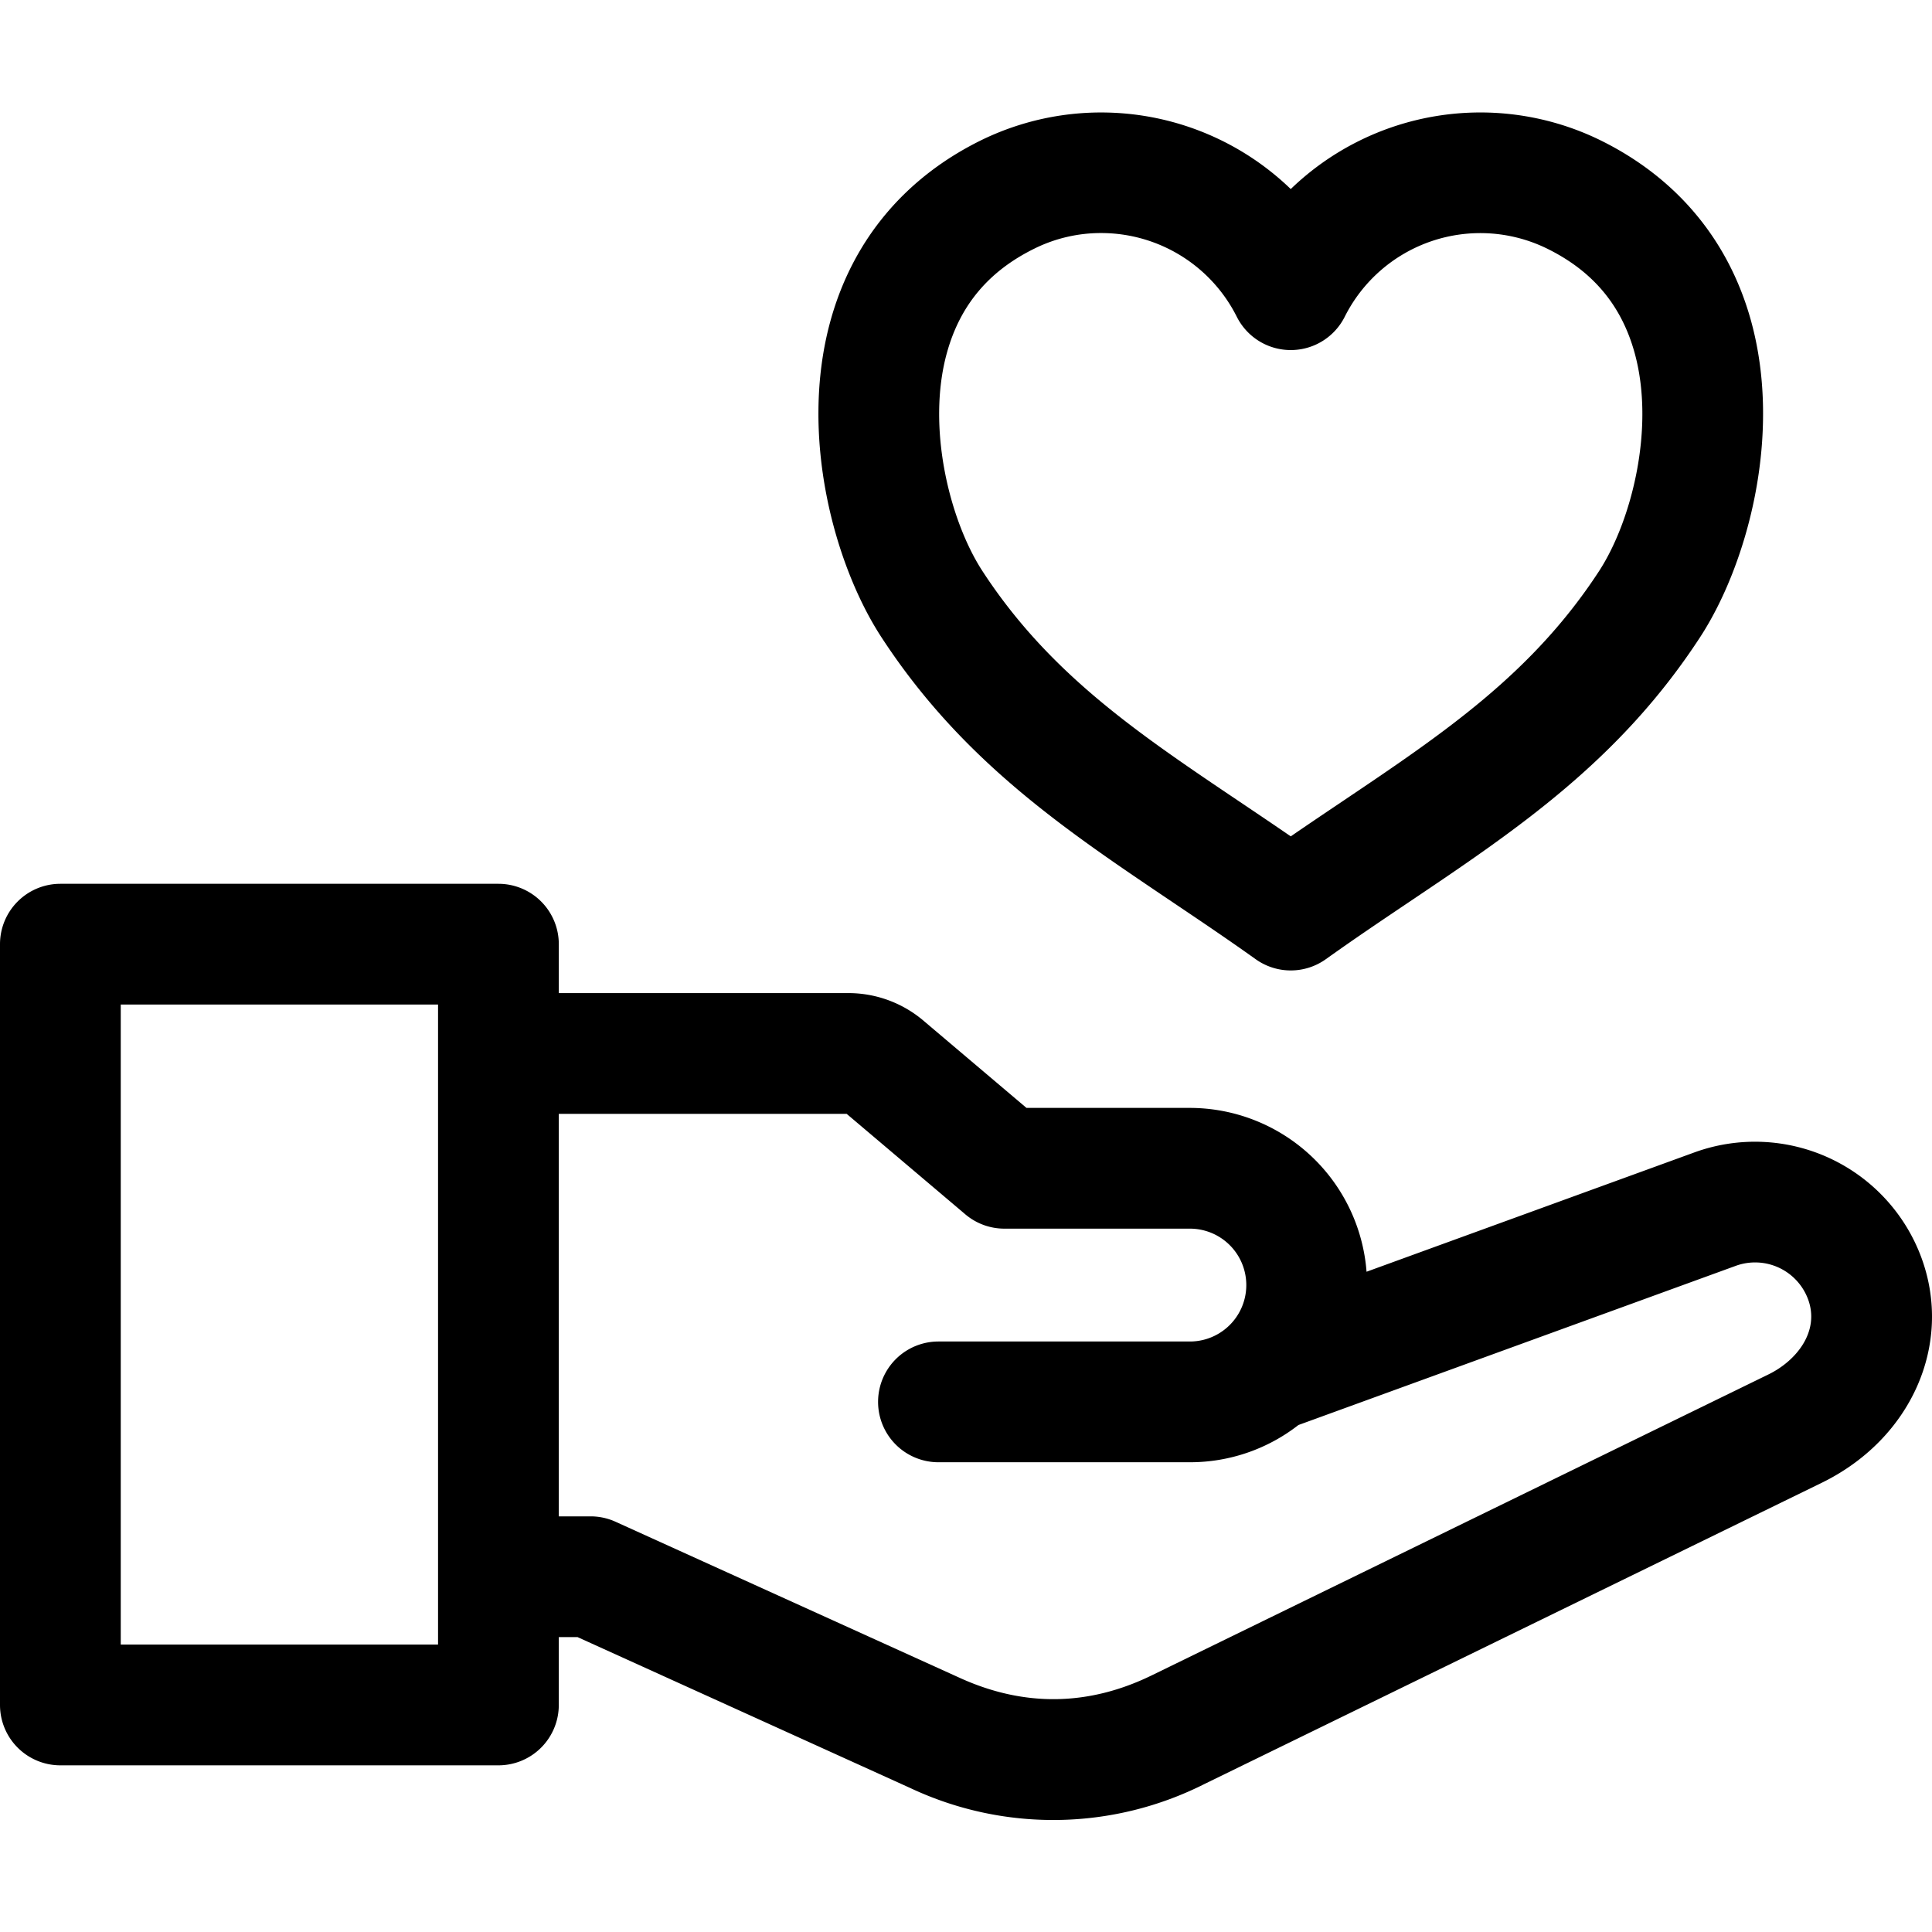 <svg id="Layer_1" height="512" viewBox="0 0 512 512" width="512" xmlns="http://www.w3.org/2000/svg" data-name="Layer 1"><path d="m449.07 305.386-86.92 31.636a47.018 47.018 0 0 0 -46.822-43.416h-43.3l-27.228-23.056a30.745 30.745 0 0 0 -20.111-7.37h-76.6v-12.964a16 16 0 0 0 -16-16h-116.089a16 16 0 0 0 -16 16v201.616a16 16 0 0 0 16 16h116.086a16 16 0 0 0 16-16v-17.98h4.974l88.188 40a88.965 88.965 0 0 0 78.005-1.1l163.479-79.773c23.71-11.57 34.862-36.6 26.519-59.525a47.008 47.008 0 0 0 -60.181-28.068zm-332.984 130.446h-84.086v-169.616h84.086zm352.614-71.616-163.48 79.773c-16.727 8.162-33.8 8.4-50.756.716l-91.337-41.424a15.992 15.992 0 0 0 -6.608-1.429h-8.433v-106.672h76.283l31.456 26.634a16 16 0 0 0 10.34 3.79h49.163a14.954 14.954 0 0 1 0 29.908h-66.628a16 16 0 1 0 0 32h66.63a46.722 46.722 0 0 0 28.764-9.866l115.922-42.192a14.971 14.971 0 0 1 19.167 8.939c3.117 8.582-3.246 16.292-10.483 19.823zm-157.9-125.1c7.188 4.835 14.621 9.834 21.958 15.078a16 16 0 0 0 18.607 0c7.337-5.243 14.769-10.243 21.957-15.078 28.787-19.362 55.977-37.651 77.242-70.281 12.391-19.013 21.891-53.356 13.471-83.831-5.924-21.439-19.815-38.023-40.173-47.96a72.361 72.361 0 0 0 -81.8 13.057 72.373 72.373 0 0 0 -81.8-13.057c-20.355 9.932-34.247 26.517-40.171 47.956-8.42 30.475 1.08 64.818 13.47 83.831 21.265 32.63 48.455 50.919 77.239 70.281zm-59.864-145.594c3.507-12.694 11.15-21.763 23.364-27.725a39.722 39.722 0 0 1 17.465-4.038 40.214 40.214 0 0 1 35.984 22.159 16 16 0 0 0 28.631 0 40.205 40.205 0 0 1 53.449-18.118c12.214 5.962 19.857 15.031 23.364 27.725 5.465 19.778-.782 44.561-9.435 57.837-17.713 27.181-41.153 42.946-68.293 61.2-4.39 2.953-8.868 5.965-13.4 9.082-4.532-3.117-9.011-6.129-13.4-9.082-27.141-18.255-50.58-34.021-68.292-61.2-8.655-13.279-14.902-38.062-9.437-57.84z"/></svg>